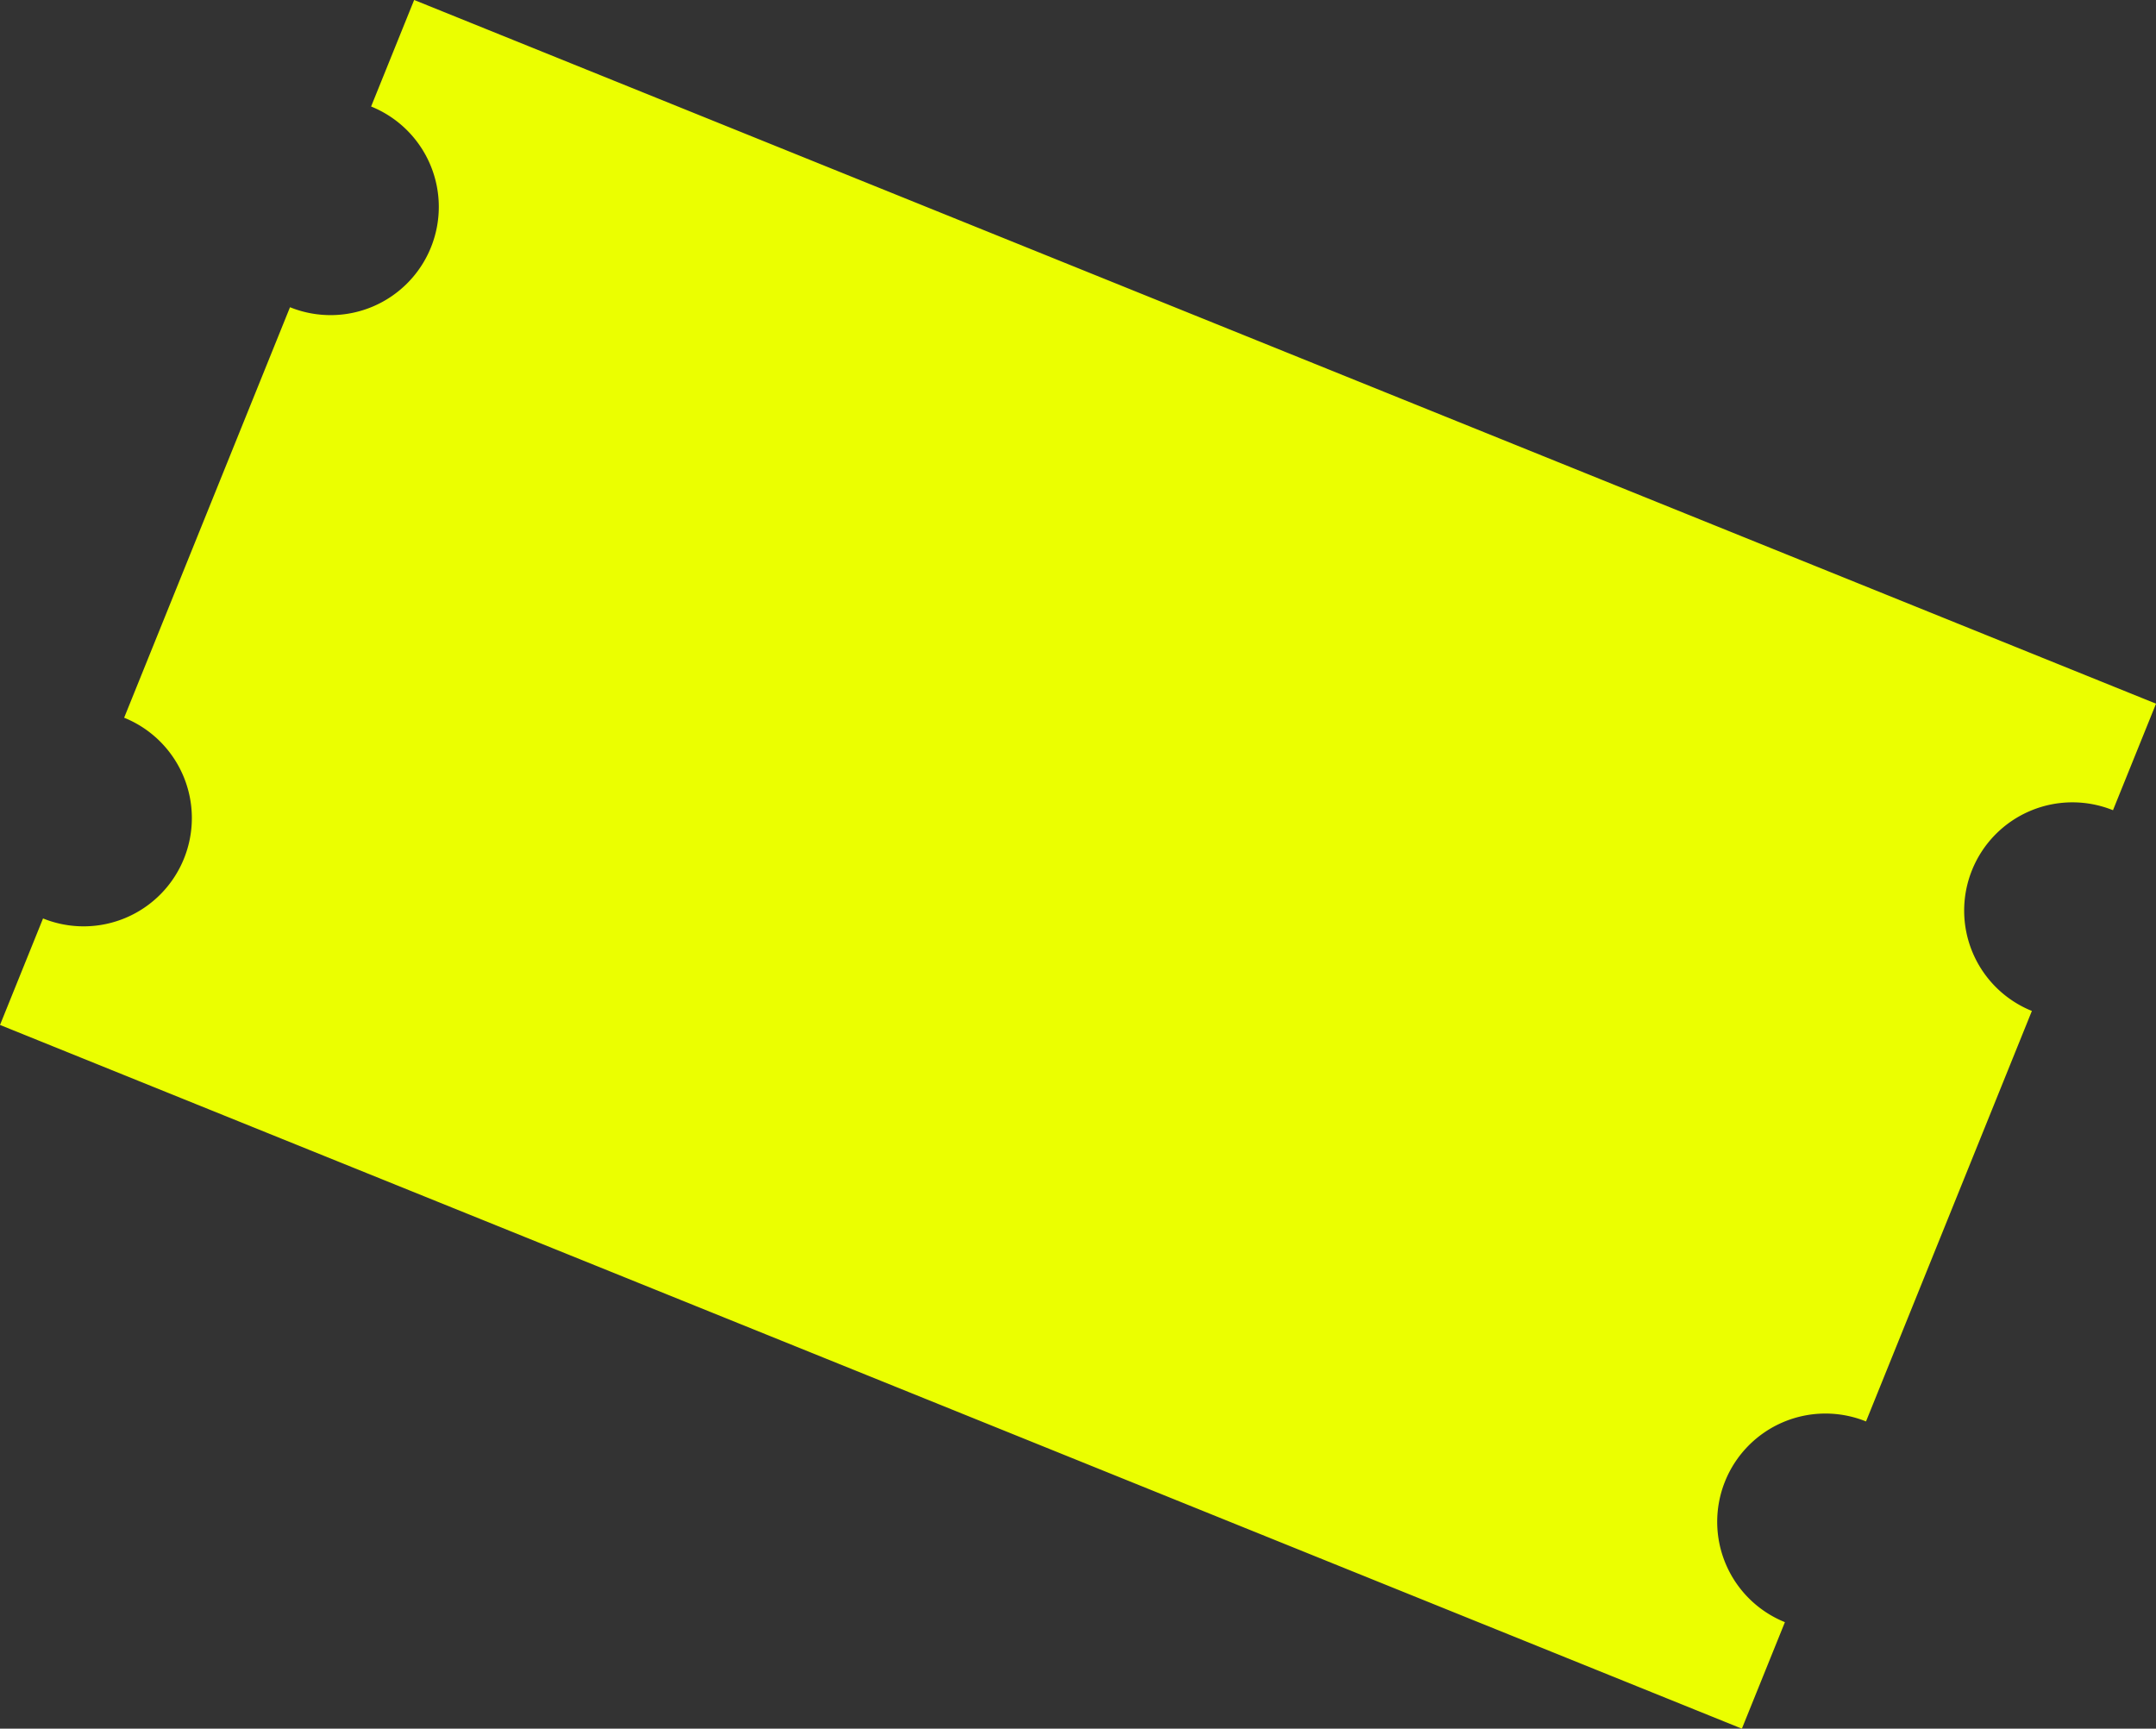 <svg xmlns="http://www.w3.org/2000/svg" width="68.016" height="54.538" viewBox="0 0 68.016 54.538">
  <rect x="0" y="0" width="68.016" height="54.538" fill="#333333" stroke="none"/>
  <g id="Group_924" data-name="Group 924" transform="translate(13.065) rotate(22)">
    <path id="Path_68" data-name="Path 68" d="M-14.707-6.061V-20.029a3.414,3.414,0,0,1-3.415-3.415,3.415,3.415,0,0,1,3.415-3.415v-3.625H-73.974v3.625a3.415,3.415,0,0,1,3.415,3.415,3.414,3.414,0,0,1-3.415,3.415V-6.061a3.414,3.414,0,0,1,3.415,3.415A3.414,3.414,0,0,1-73.974.769V4.393h59.267V.769a3.414,3.414,0,0,1-3.415-3.415,3.414,3.414,0,0,1,3.415-3.415" transform="translate(73.974 30.483)" fill="#ebff00"/>
  </g>
</svg>
